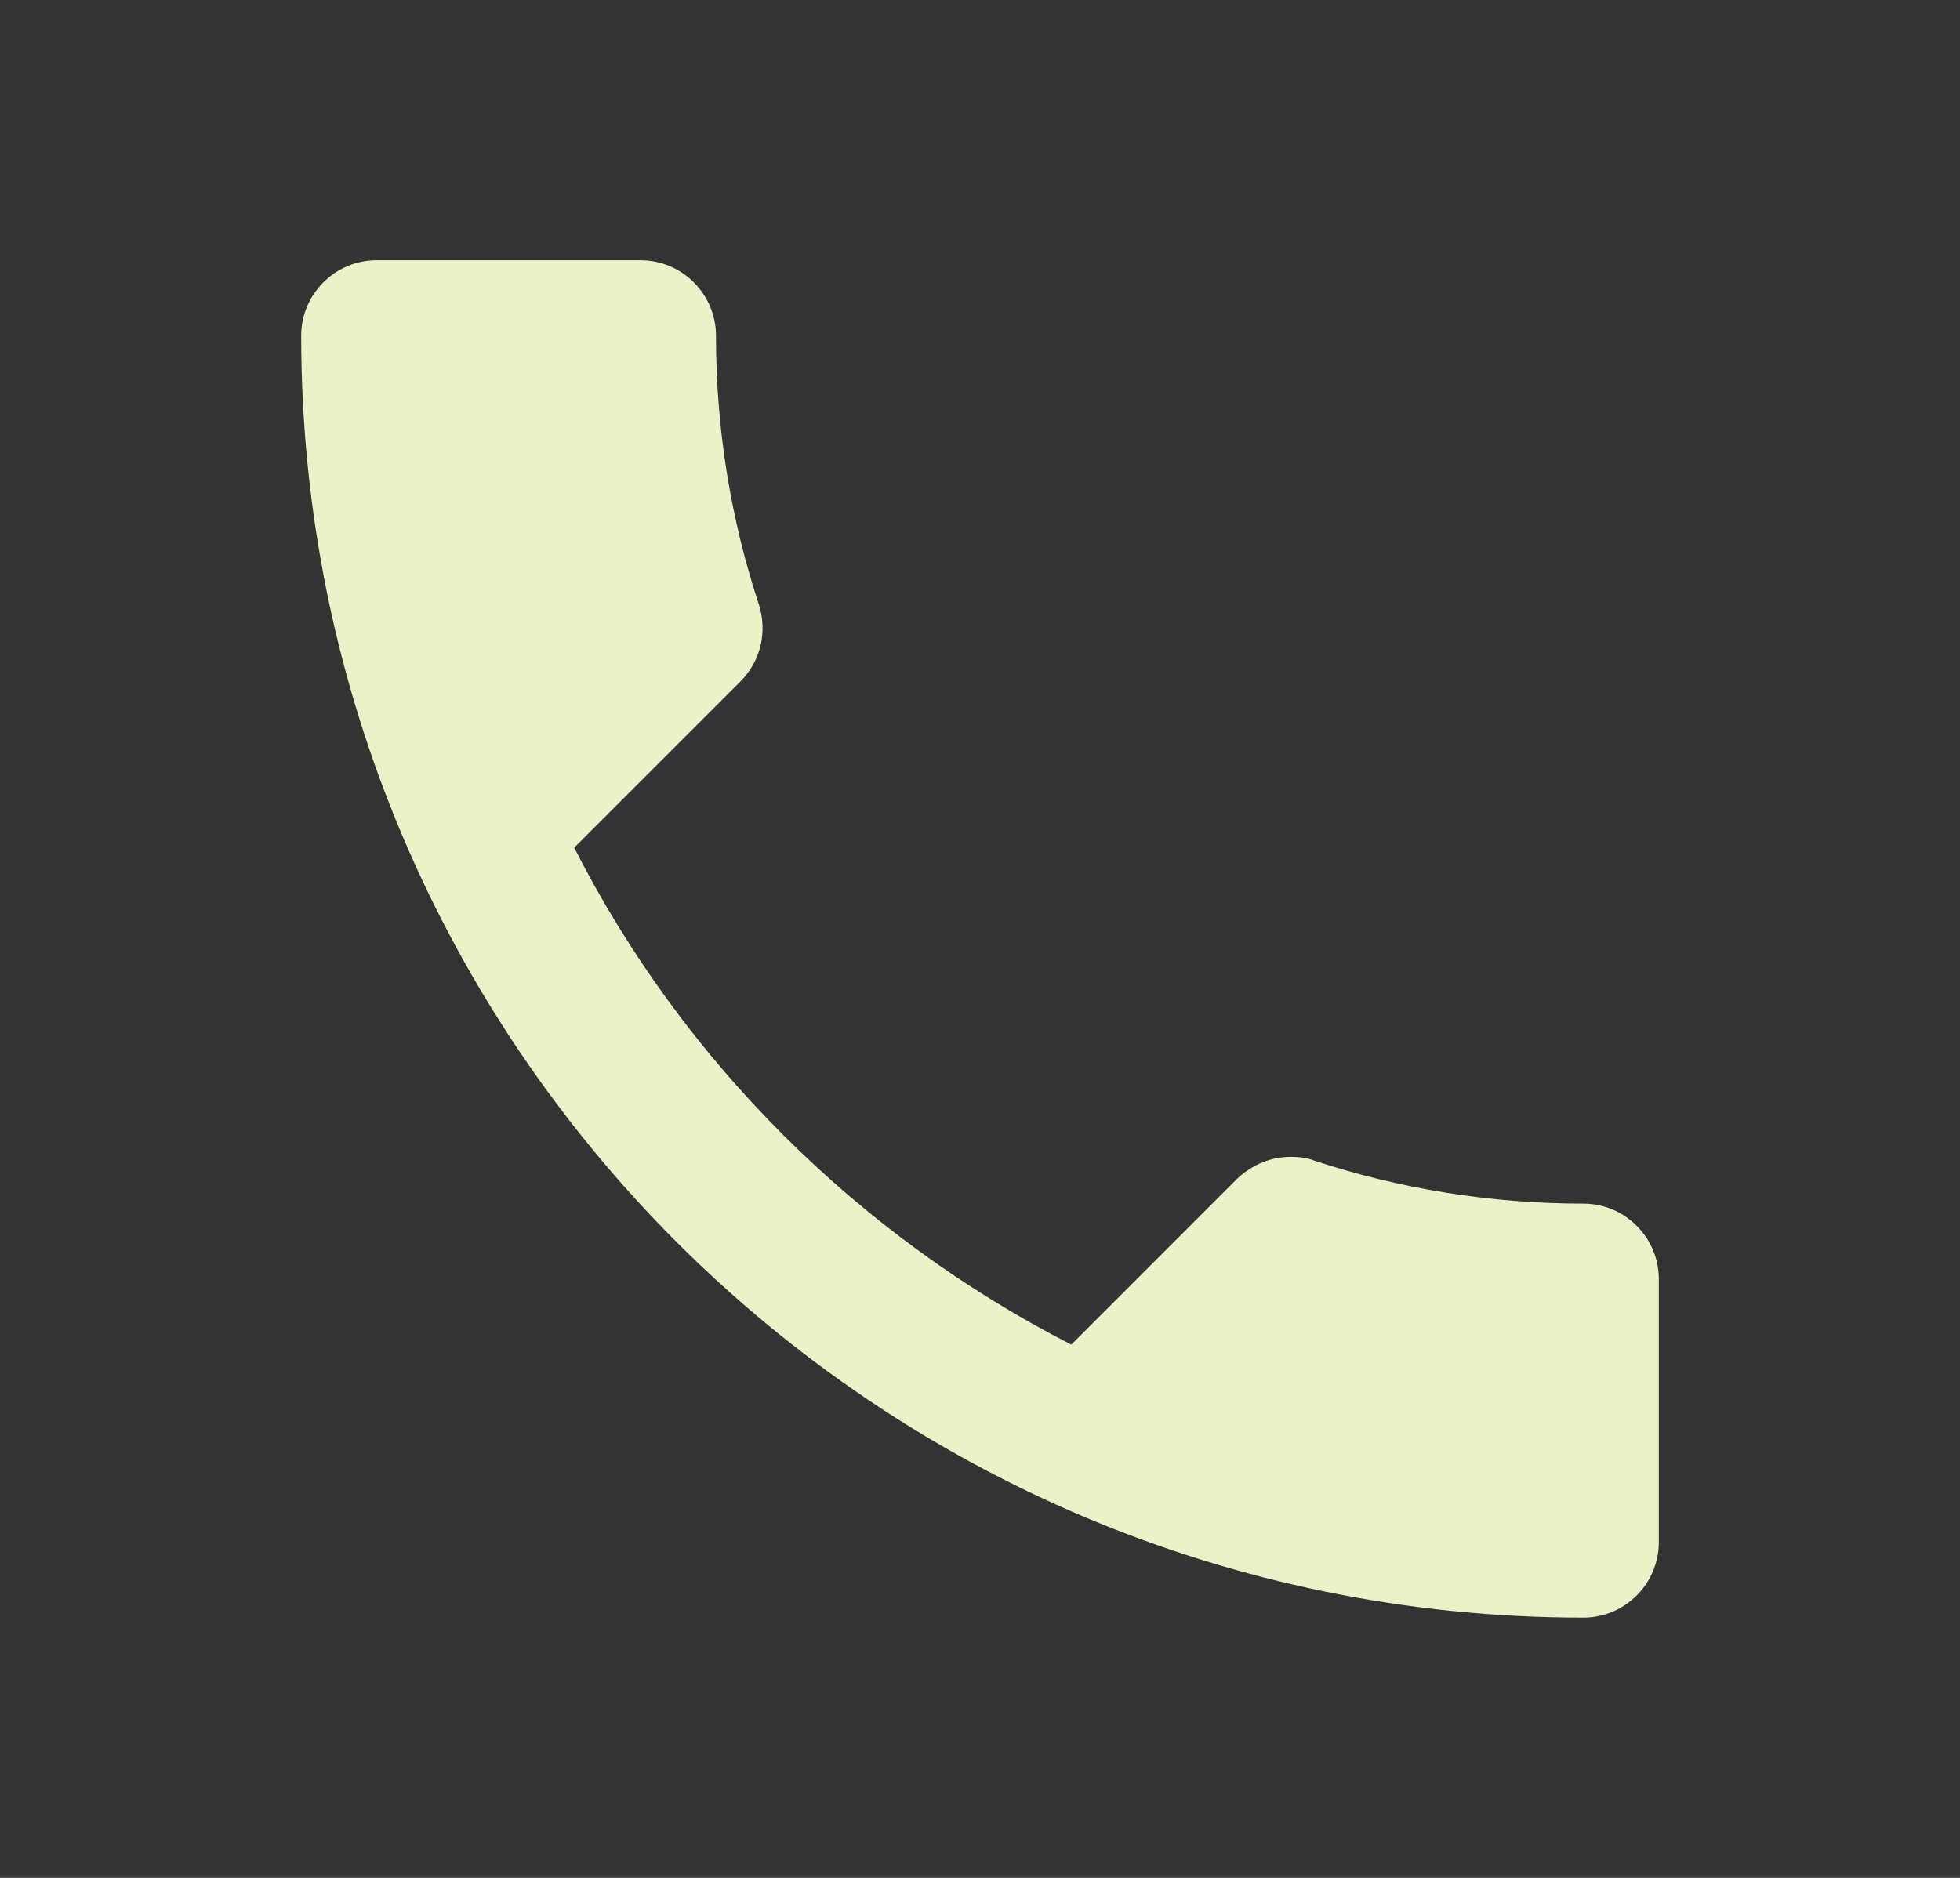 <svg width="24" height="23" viewBox="0 0 24 23" fill="none" xmlns="http://www.w3.org/2000/svg">
<rect x="0" y="0" width="24" height="23" fill="#333333" stroke="none"/>
<path d="M7.844 3.188H4.611C4.103 3.188 3.688 3.603 3.688 4.111C3.688 12.784 10.716 19.812 19.389 19.812C19.897 19.812 20.312 19.397 20.312 18.889V15.665C20.312 15.158 19.897 14.742 19.389 14.742C18.244 14.742 17.126 14.557 16.092 14.215C15.999 14.178 15.898 14.169 15.805 14.169C15.565 14.169 15.334 14.262 15.149 14.437L13.118 16.469C10.504 15.13 8.361 12.996 7.031 10.382L9.063 8.35C9.322 8.092 9.395 7.732 9.294 7.408C8.952 6.374 8.767 5.266 8.767 4.111C8.767 3.603 8.352 3.188 7.844 3.188Z" fill="#ECF2C7"/>
</svg>
